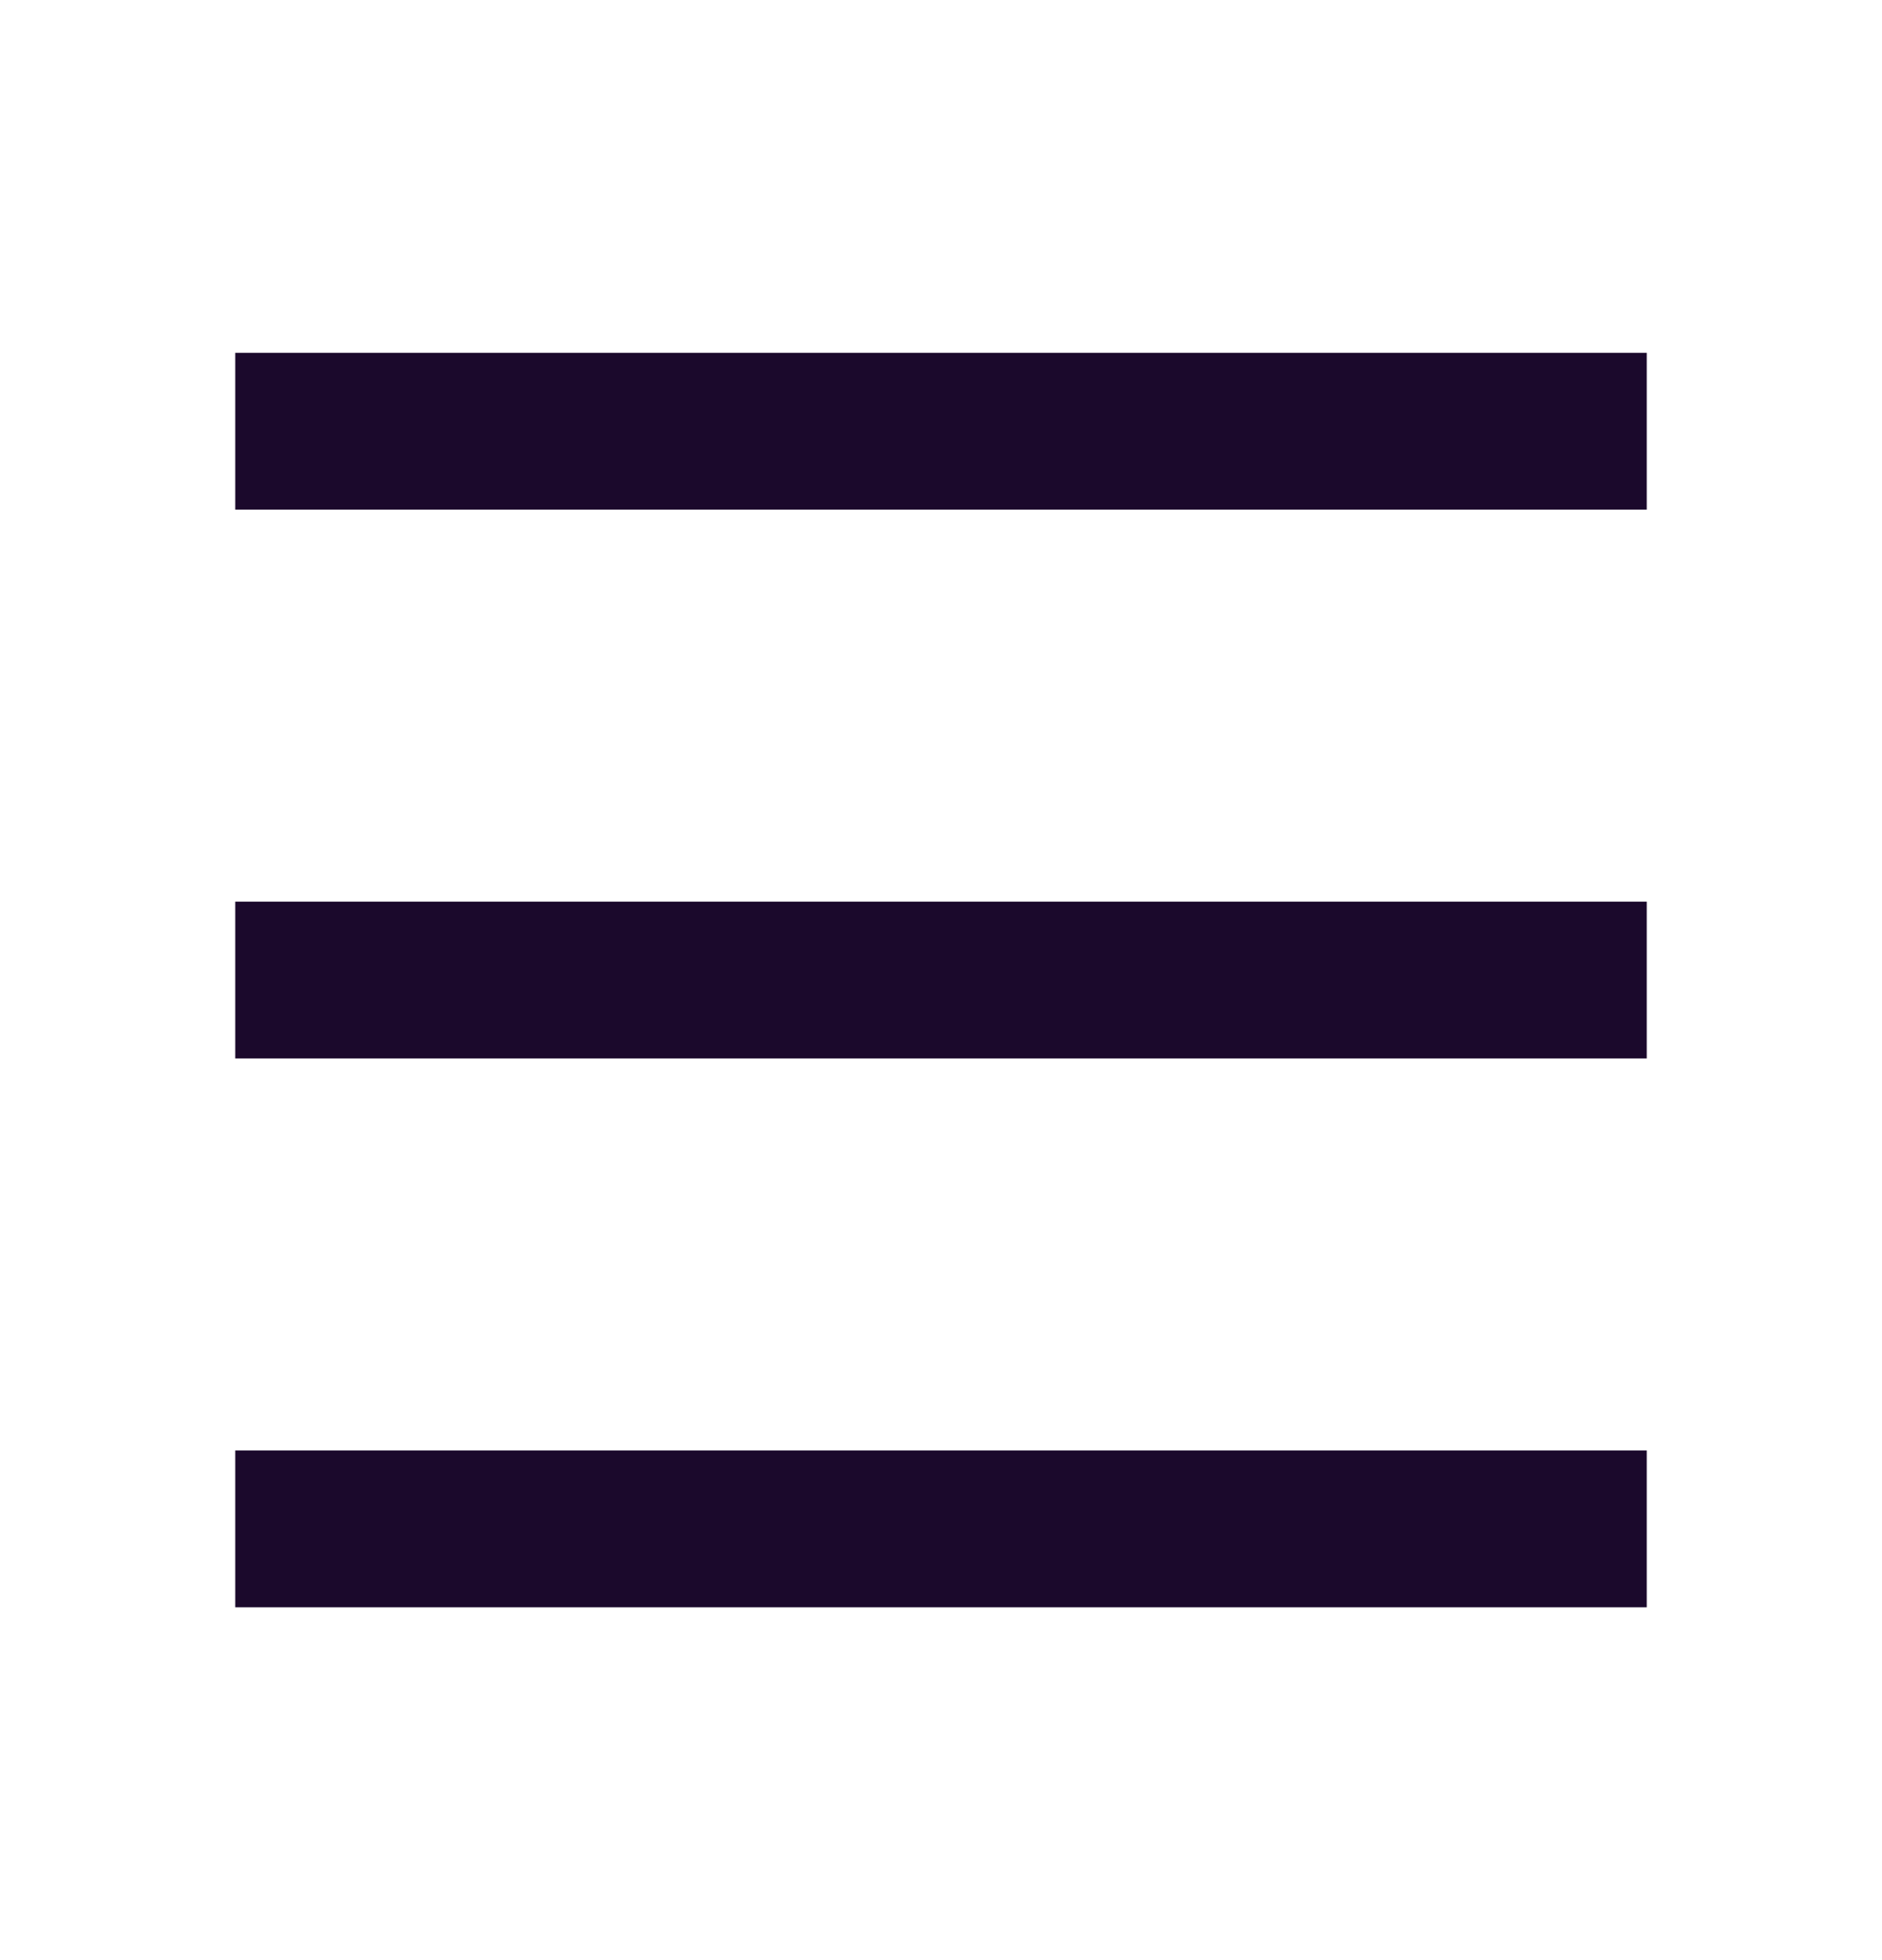 <svg width="24" height="25" viewBox="0 0 24 25" fill="none" xmlns="http://www.w3.org/2000/svg">
<g clip-path="url(#clip0_473_7387)">
<path d="M3 4.5H21V6.5H3V4.5ZM3 11.5H21V13.5H3V11.5ZM3 18.5H21V20.5H3V18.5Z" fill="#1B092C"/>
</g>
<defs>
<clipPath id="clip0_473_7387">
<rect width="24" height="24" fill="white" transform="translate(0 0.5)"/>
</clipPath>
</defs>
</svg>
